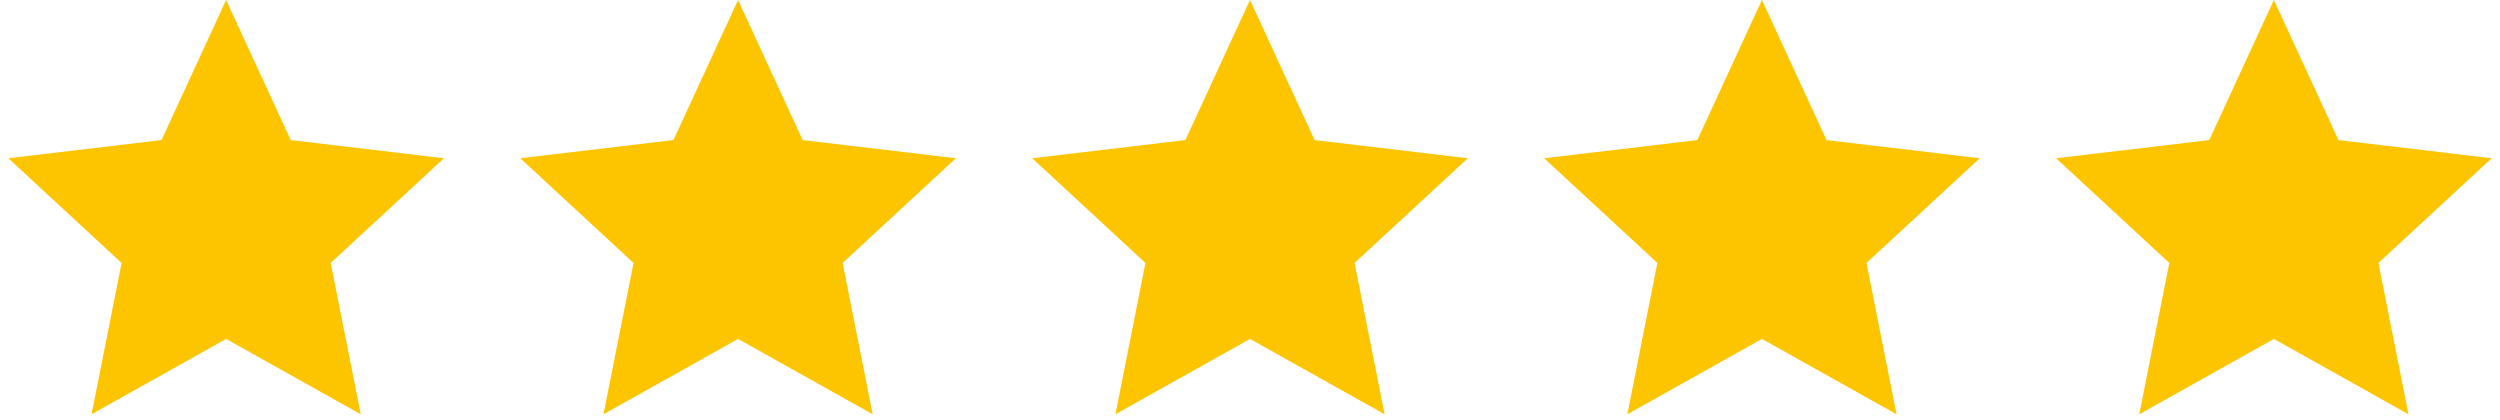 <svg width="131" height="22" viewBox="0 0 131 22" fill="none" xmlns="http://www.w3.org/2000/svg">
<path d="M11.849 17.76L4.796 21.708L6.371 13.78L0.437 8.292L8.464 7.34L11.849 0L15.235 7.34L23.262 8.292L17.328 13.78L18.903 21.708L11.849 17.76Z" fill="#FDC500"/>
<path d="M38.675 17.76L31.621 21.708L33.197 13.78L27.262 8.292L35.289 7.34L38.675 0L42.06 7.34L50.087 8.292L44.153 13.78L45.728 21.708L38.675 17.76Z" fill="#FDC500"/>
<path d="M65.5 17.76L58.447 21.708L60.022 13.78L54.087 8.292L62.114 7.34L65.5 0L68.886 7.34L76.913 8.292L70.978 13.78L72.553 21.708L65.5 17.76Z" fill="#FDC500"/>
<path d="M92.325 17.76L85.272 21.708L86.847 13.78L80.913 8.292L88.94 7.34L92.325 0L95.711 7.34L103.738 8.292L97.803 13.78L99.379 21.708L92.325 17.76Z" fill="#FDC500"/>
<path d="M119.151 17.76L112.097 21.708L113.673 13.78L107.738 8.292L115.765 7.34L119.151 0L122.536 7.34L130.563 8.292L124.629 13.78L126.204 21.708L119.151 17.76Z" fill="#FDC500"/>
</svg>
